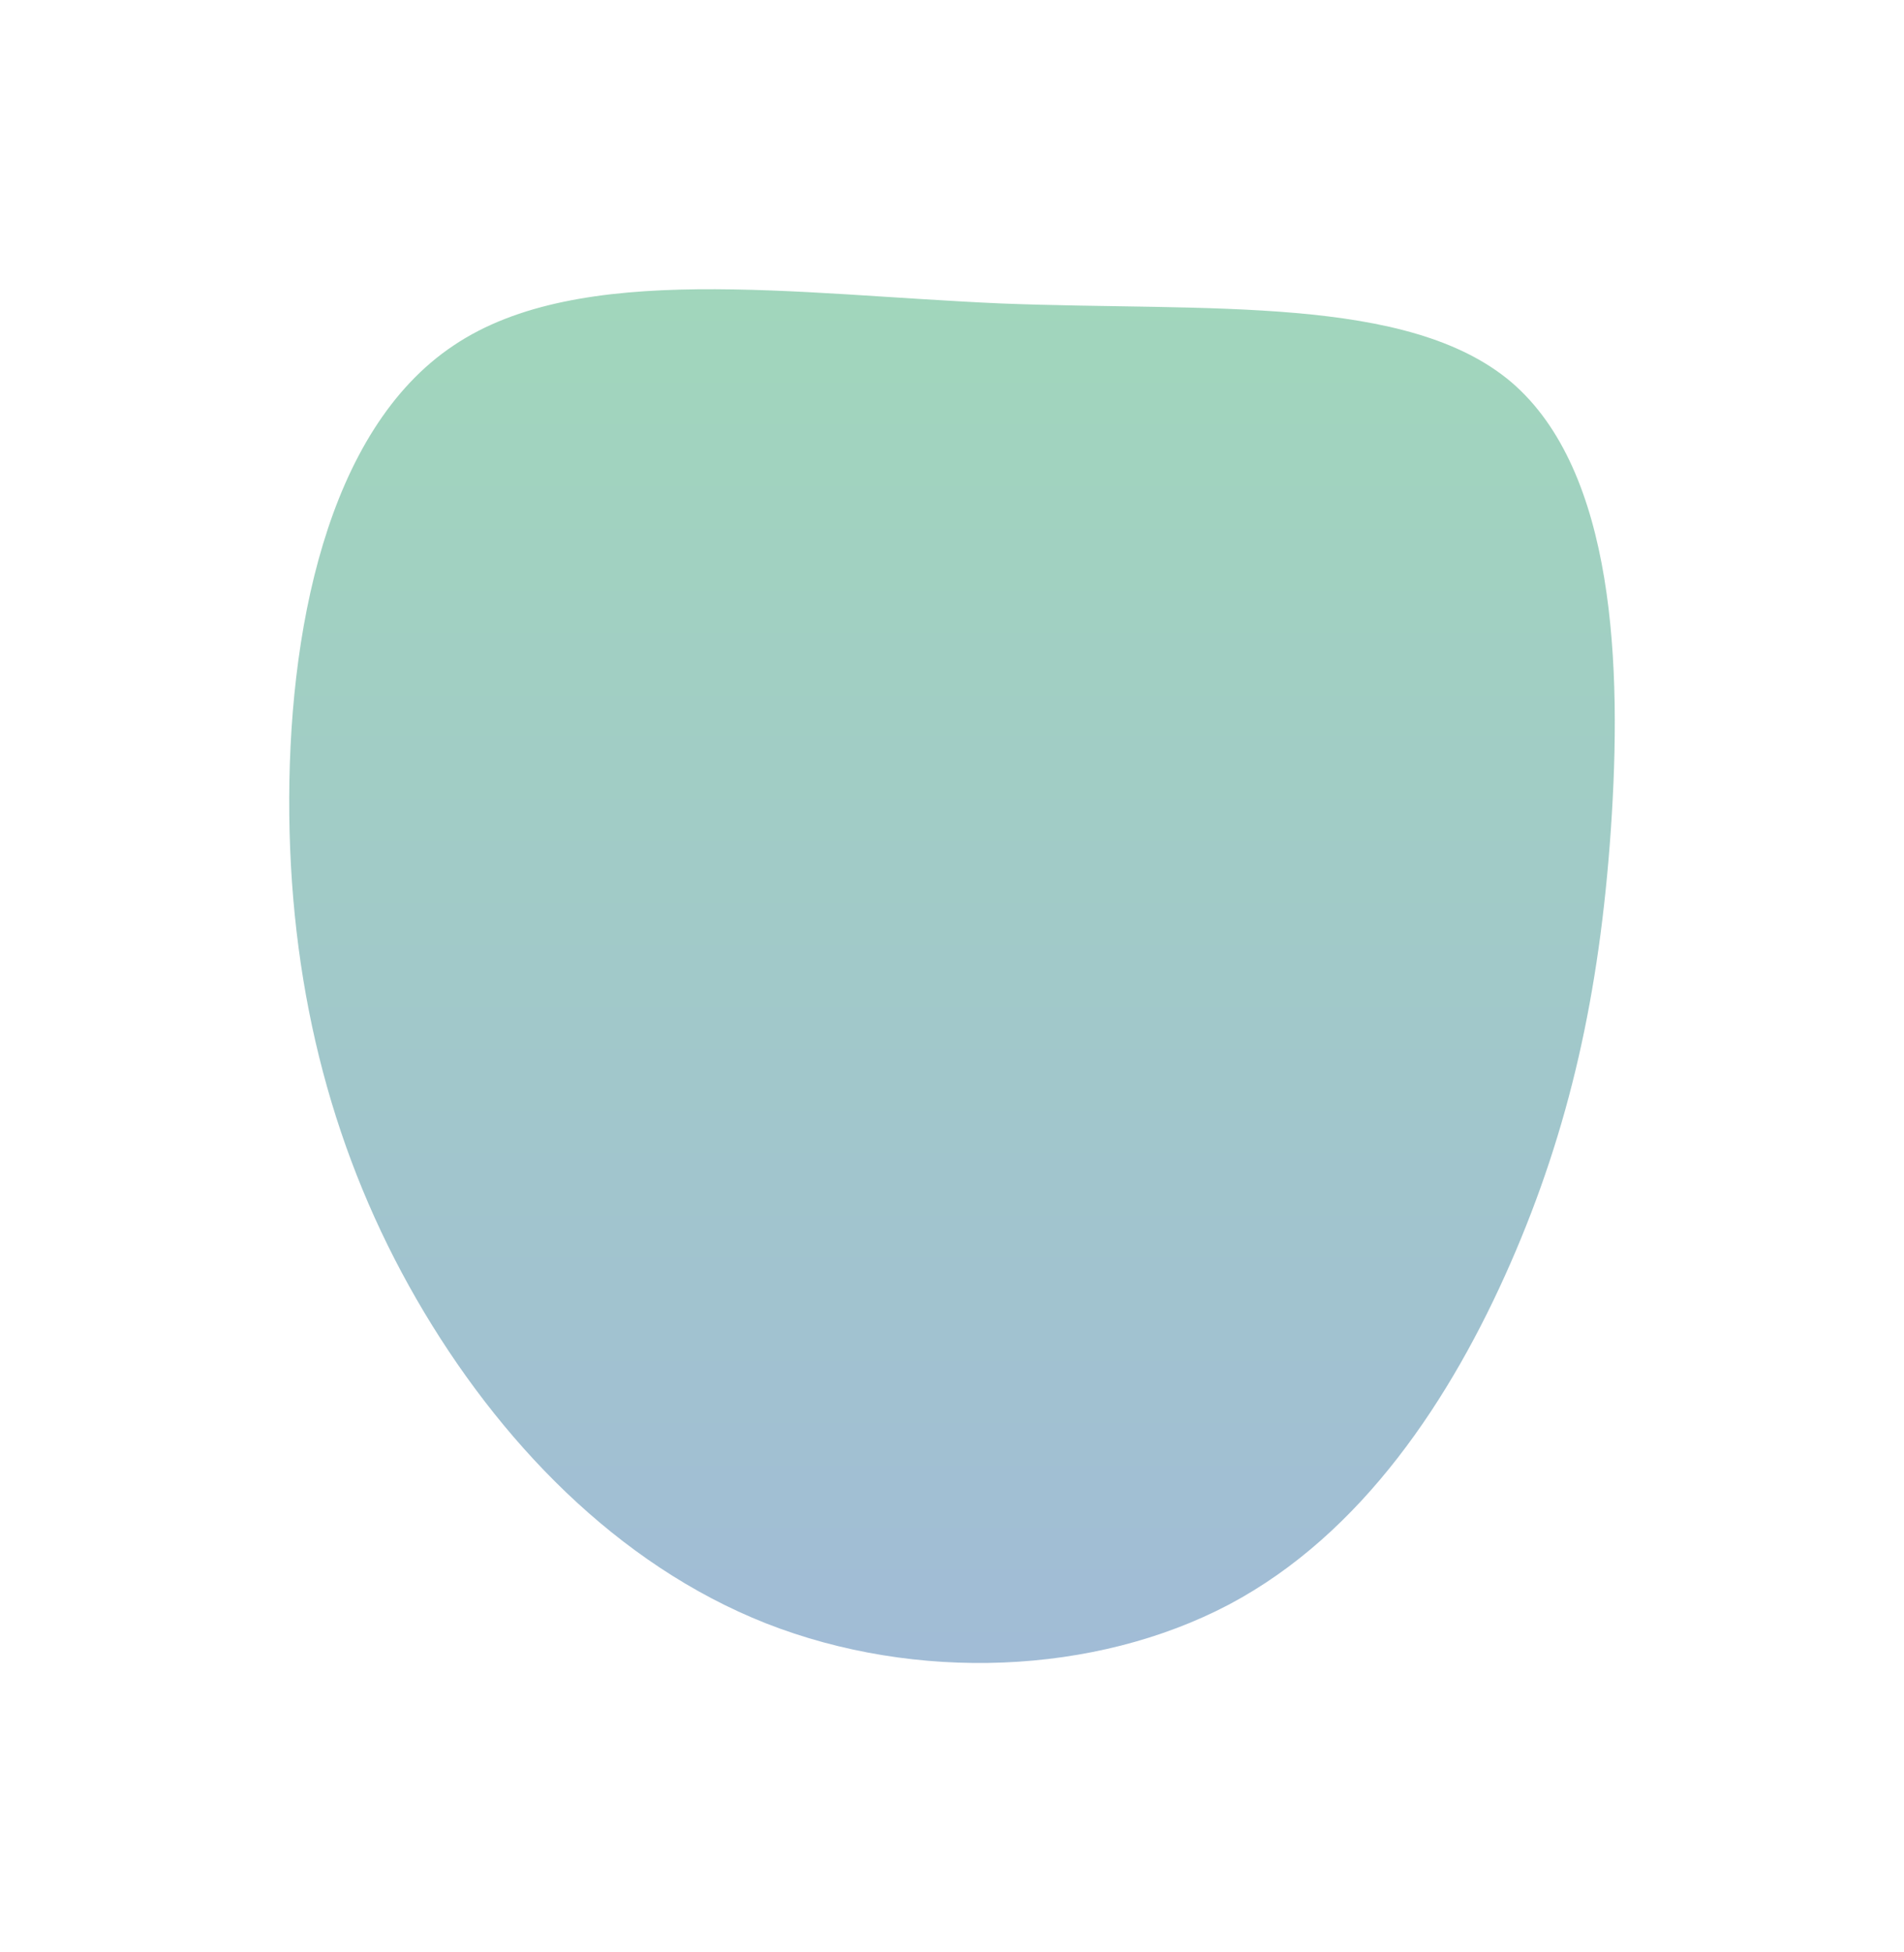 <?xml version="1.0" encoding="utf-8"?>
<svg xmlns="http://www.w3.org/2000/svg" fill="none" height="100%" overflow="visible" preserveAspectRatio="none" style="display: block;" viewBox="0 0 79 81" width="100%">
<g filter="url(#filter0_f_0_7)" id="Vector" opacity="0.4">
<path d="M62.716 15.863C67.006 19.547 67.307 27.618 66.835 34.448C66.363 41.236 65.118 46.824 62.673 52.412C60.227 58 56.538 63.63 51.003 66.569C45.425 69.508 38.003 69.797 31.782 67.355C25.604 64.913 20.67 59.78 17.28 53.903C13.891 48.025 12.089 41.361 12.003 33.827C11.917 26.294 13.548 17.849 18.825 14.331C24.059 10.813 32.983 12.22 41.564 12.592C50.145 12.924 58.425 12.22 62.716 15.863Z" fill="url(#paint0_linear_0_7)"/>
</g>
<defs>
<filter color-interpolation-filters="sRGB" filterUnits="userSpaceOnUse" height="81" id="filter0_f_0_7" width="79" x="0" y="-9.31699e-10">
<feFlood flood-opacity="0" result="BackgroundImageFix"/>
<feBlend in="SourceGraphic" in2="BackgroundImageFix" mode="normal" result="shape"/>
<feGaussianBlur result="effect1_foregroundBlur_0_7" stdDeviation="6"/>
</filter>
<linearGradient gradientUnits="userSpaceOnUse" id="paint0_linear_0_7" x1="39.5" x2="39.5" y1="12" y2="69">
<stop stop-color="#159957"/>
<stop offset="1" stop-color="#155799"/>
</linearGradient>
</defs>
</svg>